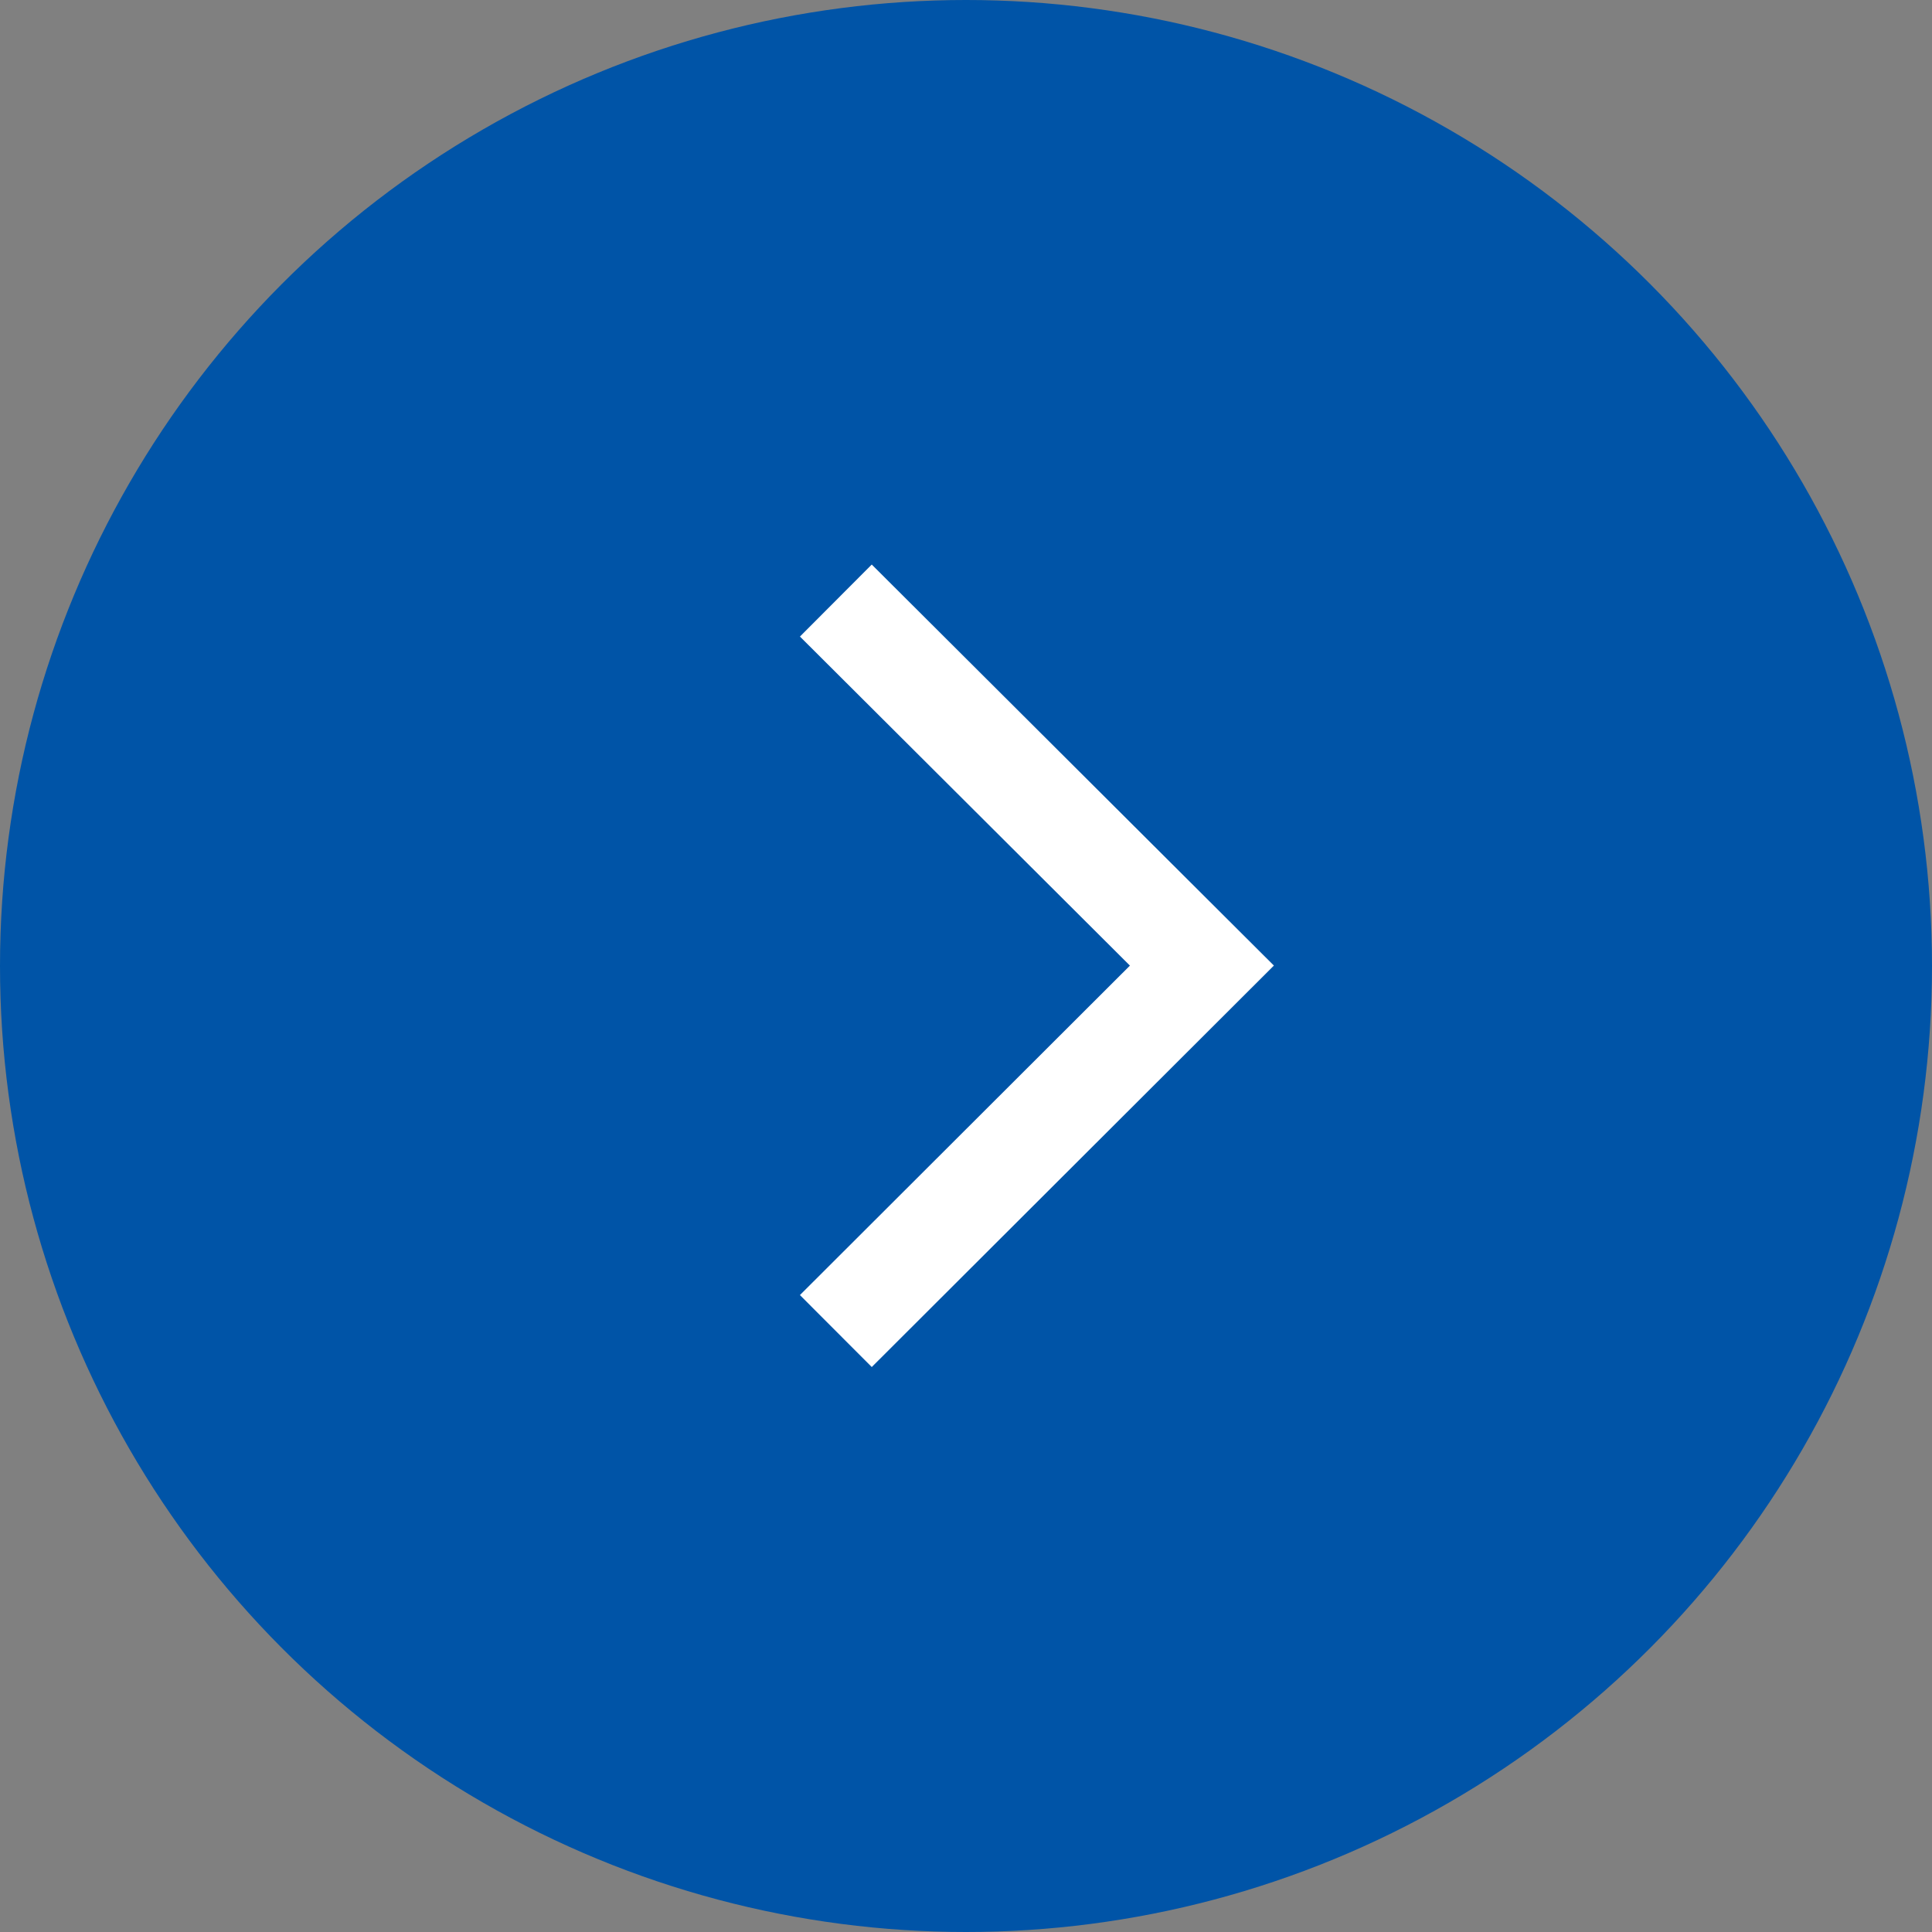 <svg data-name="グループ 120" xmlns="http://www.w3.org/2000/svg" width="19.999" height="19.999" viewBox="0 0 19 19"><rect x="0" y="0" width="19" height="19" fill="#808080" stroke="none"/><circle data-name="楕円形 2 のコピー 12" cx="9.5" cy="9.5" r="9.5" fill="#0054a7"/><path data-name="シェイプ 10 のコピー 12" d="M8.22 5.906l3.6 3.59-3.6 3.594" fill="none" stroke="#fff"/></svg>